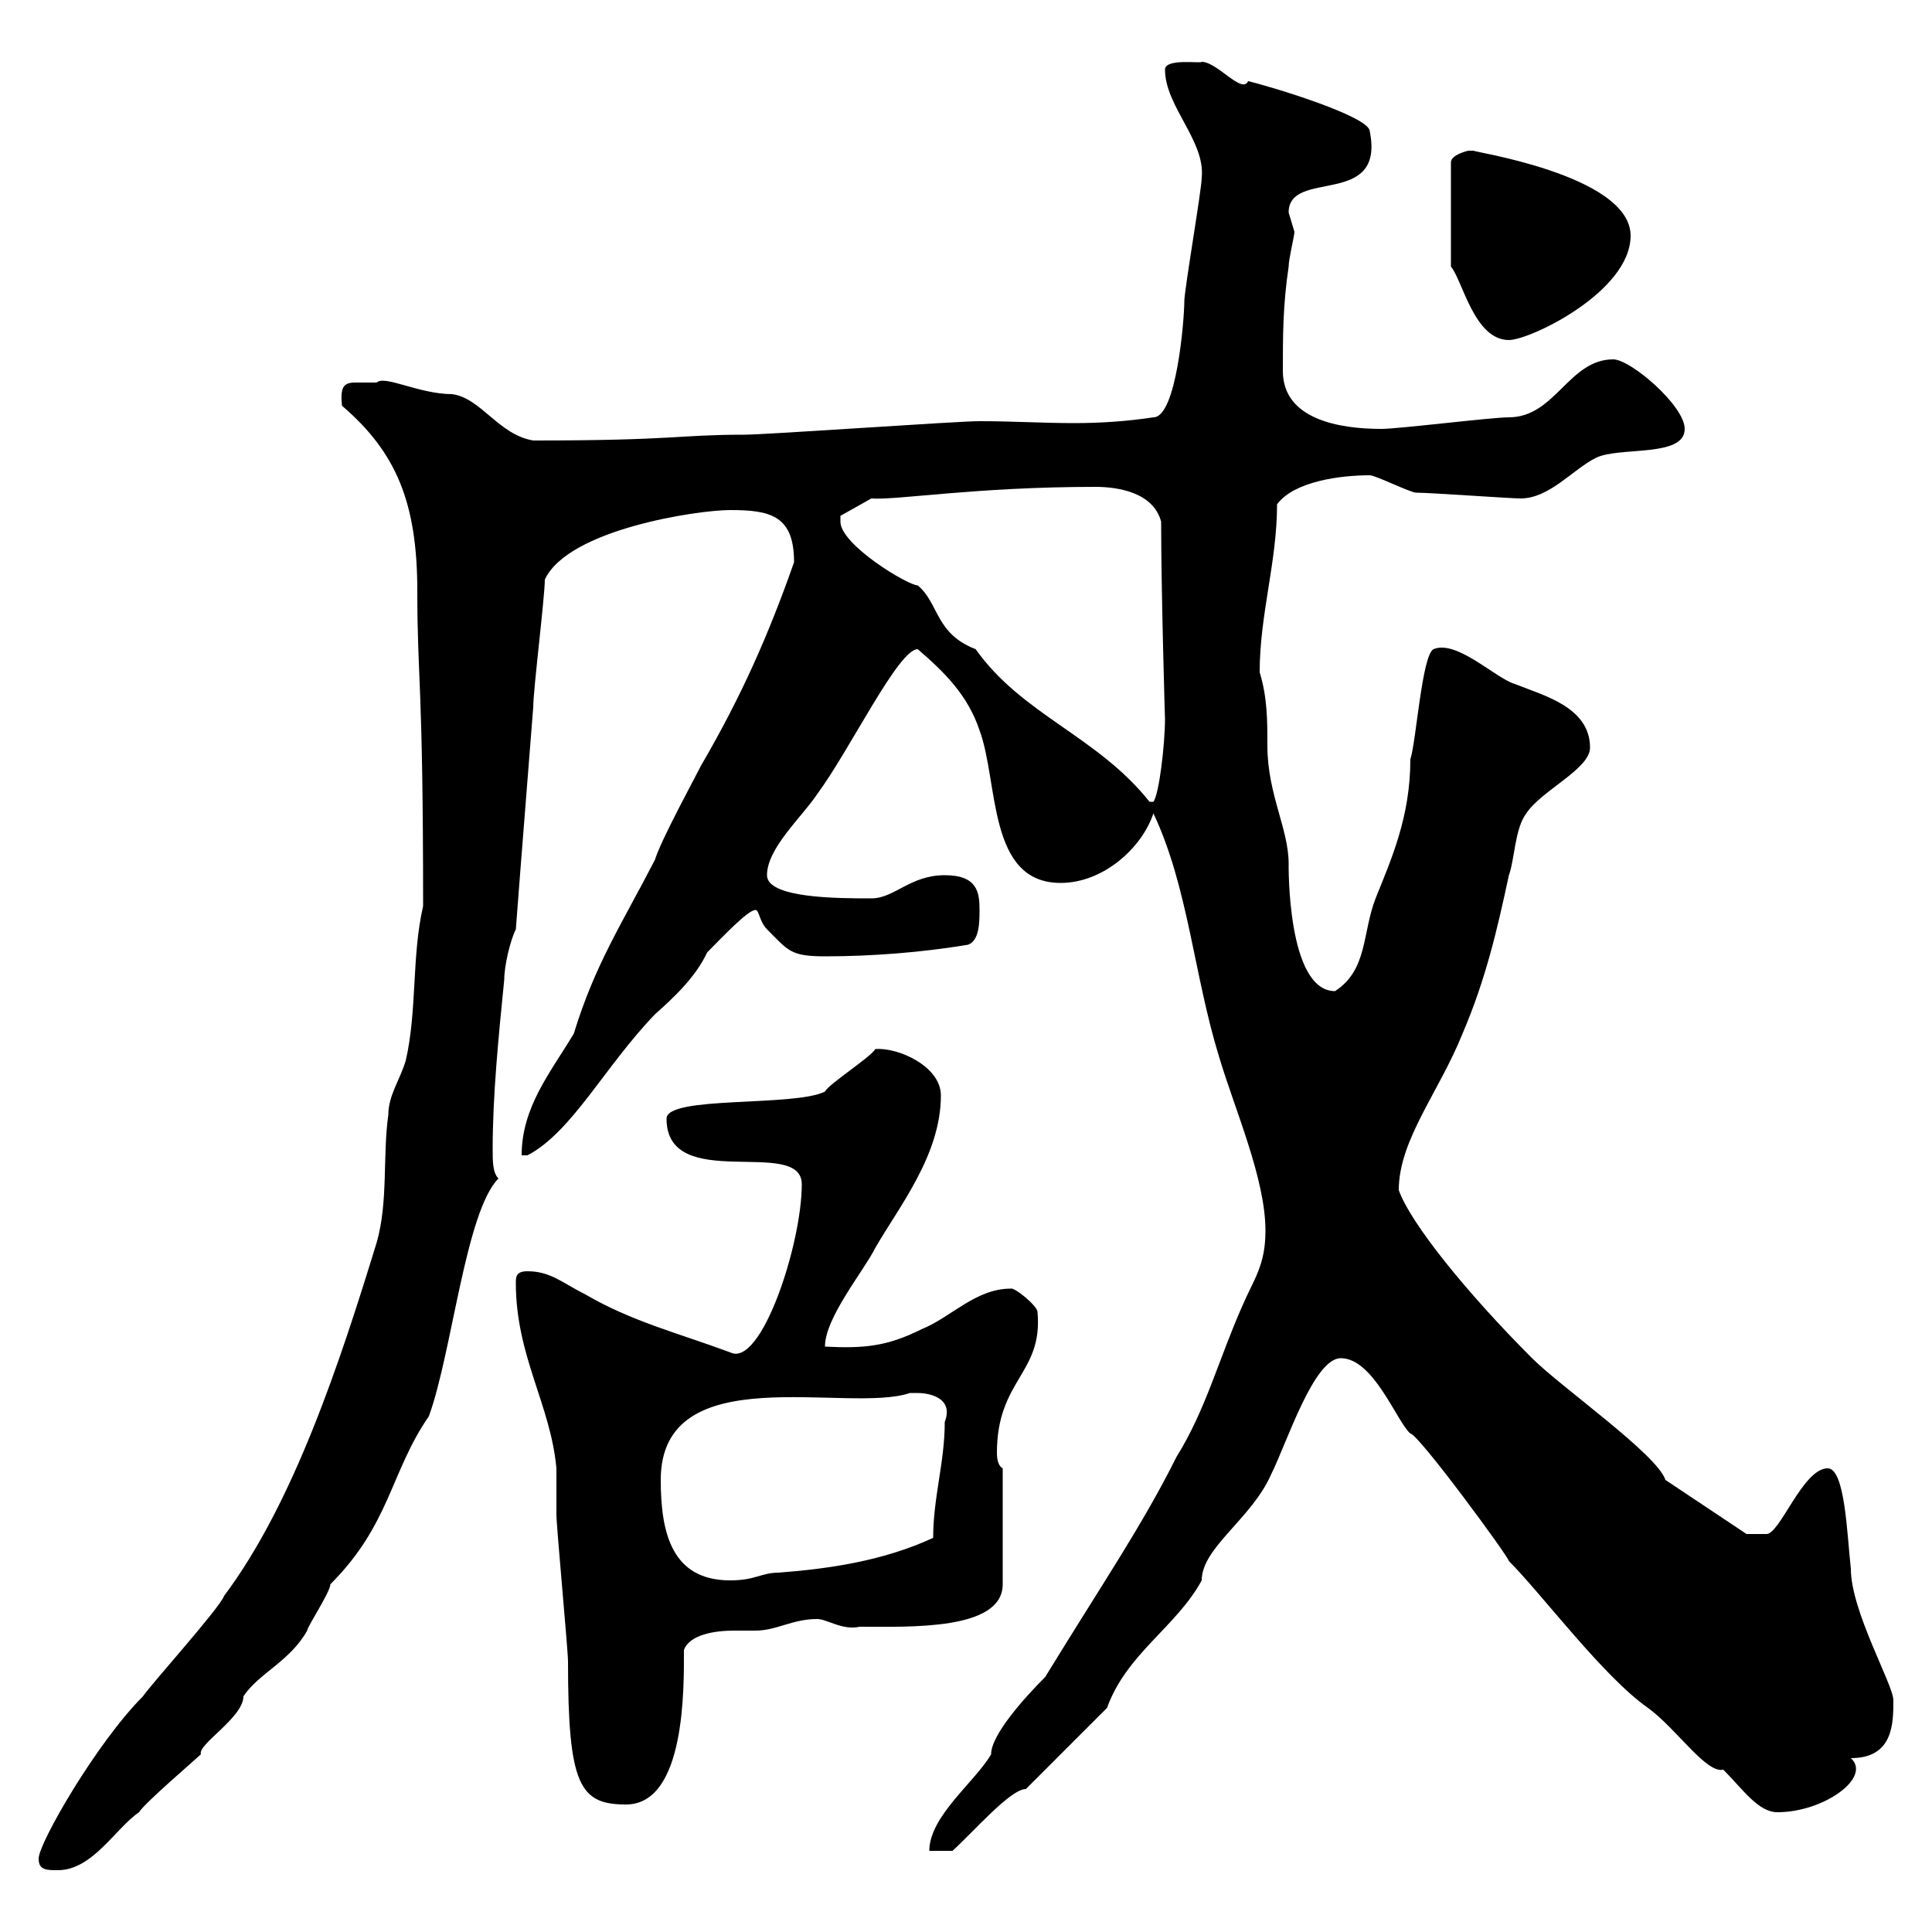 <svg xmlns="http://www.w3.org/2000/svg" xmlns:xlink="http://www.w3.org/1999/xlink" width="300" height="300"><path d="M6 288.60C6 290.40 7.20 290.40 9 290.40C14.40 290.40 18 283.80 21.60 281.40C22.20 280.20 30.60 273 31.20 272.40C30.60 270.90 37.80 266.70 37.80 263.40C40.20 259.80 45 258 47.70 253.20C47.70 252.60 51.30 247.20 51.30 246C60.60 236.70 60.60 228.60 66.60 219.90C70.20 210 72.30 188.10 77.40 183C76.50 182.10 76.50 180.30 76.50 178.50C76.50 170.10 77.40 161.10 78.30 152.10C78.30 150 79.20 146.10 80.10 144.30C81 132.30 81.90 121.50 82.80 109.80C82.80 107.10 84.60 92.70 84.60 90C88.20 82.20 108.30 79.20 113.40 79.20C119.70 79.20 123.30 80.10 123.30 87.30C119.40 98.40 115.20 108 108.90 118.80C108 120.60 102.60 130.50 101.70 133.50C96.60 143.40 92.40 149.70 89.10 160.50C85.50 166.50 81 171.90 81 179.40L81.90 179.40C88.80 175.80 93.90 165.60 101.70 157.50C104.40 155.10 108 151.80 109.80 147.90C111.90 145.80 116.10 141.30 117.30 141.30C117.90 141.30 117.90 143.10 119.10 144.30C122.40 147.60 122.70 148.50 128.10 148.50C135.30 148.50 143.10 147.90 150.30 146.70C152.10 146.10 152.10 143.10 152.10 141.30C152.10 138.60 151.80 135.90 146.70 135.90C141.30 135.90 138.90 139.50 135.30 139.50C130.20 139.50 119.10 139.50 119.10 135.90C119.10 131.70 124.50 126.90 126.90 123.30C132 116.40 139.50 100.80 142.50 100.80C146.70 104.40 150.30 108 152.10 113.40C155.10 121.50 153.30 137.10 164.70 137.10C171.30 137.10 177.30 131.70 179.10 126.30C184.50 137.70 185.40 151.50 189.30 164.10C191.70 172.20 196.50 183 196.50 191.10C196.50 196.50 194.70 198.60 192.90 202.80C189.30 210.90 187.20 219 182.70 226.20C177.30 237 171.30 245.70 162.30 260.40C159 263.70 153.90 269.40 153.90 272.40C151.50 276.60 144.30 282 144.30 287.40L147.90 287.40C151.20 284.40 156.90 277.80 159.30 277.80C161.10 276 170.10 267 171.90 265.20C174.90 256.80 182.70 252.60 186.60 245.40C186.60 240.30 194.40 235.80 197.40 228.90C199.80 224.10 204 210.90 208.20 210.90C213.30 210.90 216.90 220.80 219 222.60C220.20 222.60 234.30 241.80 234.30 242.40C239.40 247.50 249 260.40 255.90 265.20C260.40 268.50 264.90 275.40 267.60 274.80C270.60 277.80 273 281.40 276 281.40C283.20 281.40 290.70 276 287.40 273C294 273 294 267.60 294 264C294 261.60 287.40 250.20 287.40 243.60C286.80 238.20 286.50 228 283.80 228C279.90 228 276.30 238.50 274.20 238.20L271.20 238.20L258.60 229.80C257.40 225.90 242.40 215.40 237.90 210.90C227.70 200.70 219 189.90 217.20 184.80C217.20 177 223.50 169.50 227.10 160.50C230.70 152.10 232.50 144.30 234.30 135.90C235.20 133.50 235.20 128.70 237 126.30C239.40 122.70 246.90 119.40 246.90 116.10C246.90 109.80 239.70 108 235.20 106.20C232.20 105.30 226.20 99.30 222.60 100.80C220.80 101.70 219.90 115.20 219 117.90C219 126.90 216 133.50 213.60 139.50C211.50 144.90 212.40 150.60 207.30 153.90C199.80 153.90 200.10 134.10 200.10 134.10C200.10 128.70 196.80 123.30 196.80 115.80C196.80 111.90 196.80 108.30 195.60 104.40C195.60 95.40 198.30 87.30 198.30 78.30C201 74.70 208.20 73.80 212.70 73.80C213.60 73.80 219 76.50 219.90 76.50C222 76.50 234.60 77.40 236.10 77.40C240.60 77.40 244.20 72.90 247.80 71.10C251.40 69.30 261.60 71.10 261.60 66.60C261.60 63 253.20 55.80 250.50 55.80C243.60 55.80 241.50 64.80 234.30 64.80C231.60 64.80 217.20 66.60 214.50 66.60C207.90 66.60 199.20 65.10 199.20 57.60C199.20 52.20 199.20 47.40 200.10 41.40C200.10 40.20 201 36.60 201 36C201 36 200.10 33 200.10 33C200.10 26.10 215.10 32.40 212.70 20.40C212.70 18 196.50 13.20 193.80 12.60C192.90 14.70 189 9.60 186.60 9.60C186.60 9.90 180.90 9 180.90 10.80C180.90 16.50 187.20 21.90 186.60 27.60C186.60 29.40 183.90 45 183.90 46.80C183.90 49.50 182.70 64.80 179.10 64.80C175.20 65.40 171 65.70 166.80 65.70C162 65.70 157.20 65.40 152.10 65.40C148.50 65.40 119.10 67.50 115.50 67.50C105.30 67.50 105 68.40 82.80 68.40C77.40 67.50 74.70 61.80 70.20 61.20C65.10 61.20 59.70 58.20 58.50 59.40C57 59.40 56.10 59.40 55.20 59.40C53.40 59.40 52.80 60 53.10 63C61.50 70.20 64.80 78 64.80 91.80C64.80 105.60 65.70 105.60 65.70 140.70C63.90 148.50 64.80 156.90 63 164.70C62.10 167.70 60.30 170.10 60.30 173.10C59.40 179.40 60.30 186.60 58.50 192.90C52.80 211.50 45.60 233.40 34.80 247.80C34.20 249.60 23.40 261.60 22.20 263.40C15 270.60 6 286.20 6 288.60ZM80.10 199.20C80.10 210.60 85.50 218.10 86.40 228C86.40 228.90 86.40 234.60 86.40 235.20C86.40 237 88.20 256.20 88.20 258C88.20 277.20 90 280.20 97.20 280.20C106.50 280.20 106.20 261.90 106.20 256.20C107.10 253.80 111 253.20 114 253.20C115.50 253.20 116.40 253.20 117.30 253.20C120.60 253.20 123 251.40 126.90 251.40C128.40 251.40 130.80 253.20 133.50 252.60C141.30 252.60 155.70 253.20 155.70 246L155.70 228C155.10 227.70 154.80 226.80 154.80 225.60C154.80 214.20 162 213.30 161.10 203.70C161.10 202.80 157.50 199.80 156.90 200.10C151.50 200.10 147.60 204.60 143.10 206.40C137.70 209.10 134.10 209.40 128.10 209.10C128.10 204.60 134.10 197.40 135.90 193.80C139.50 187.50 146.10 179.40 146.10 170.10C146.10 165.60 139.50 162.60 135.90 162.90C135.30 164.10 128.70 168.30 128.10 169.50C123.30 171.90 103.50 170.10 103.50 173.70C103.50 185.40 124.50 176.40 124.50 183.90C124.50 193.20 118.20 212.40 113.40 210C105.30 207 98.10 205.20 90.90 201C87.30 199.20 85.50 197.40 81.90 197.40C80.10 197.40 80.10 198.30 80.10 199.20ZM102.60 229.80C102.60 210.60 131.70 219.60 141.30 216.30C141.30 216.30 141.30 216.30 142.50 216.30C144 216.30 148.20 216.90 146.70 220.80C146.70 227.10 144.90 232.50 144.90 238.80C137.10 242.40 128.70 243.60 120.90 244.20C118.20 244.20 117.30 245.40 113.40 245.40C104.40 245.40 102.60 238.20 102.60 229.80ZM130.50 81C130.50 81 130.50 80.10 130.50 80.10L135.30 77.40C139.20 77.70 151.50 75.60 170.10 75.60C173.70 75.60 179.10 76.50 180.30 81C180.30 91.80 180.90 111.90 180.90 111.60C180.90 115.50 180 123.30 179.10 124.50L178.50 124.50C170.40 114.30 158.70 111 151.50 100.80C145.20 98.40 145.80 93.60 142.50 90.90C141 90.90 130.50 84.60 130.50 81ZM228 23.40C228 23.40 225.30 24 225.30 25.20L225.30 41.40C227.10 43.50 228.90 52.80 234.30 52.80C237.60 52.80 253.20 45.30 253.20 36.60C253.20 27 227.40 23.40 228.90 23.40C228.90 23.40 228.90 23.40 228 23.40Z"/></svg>